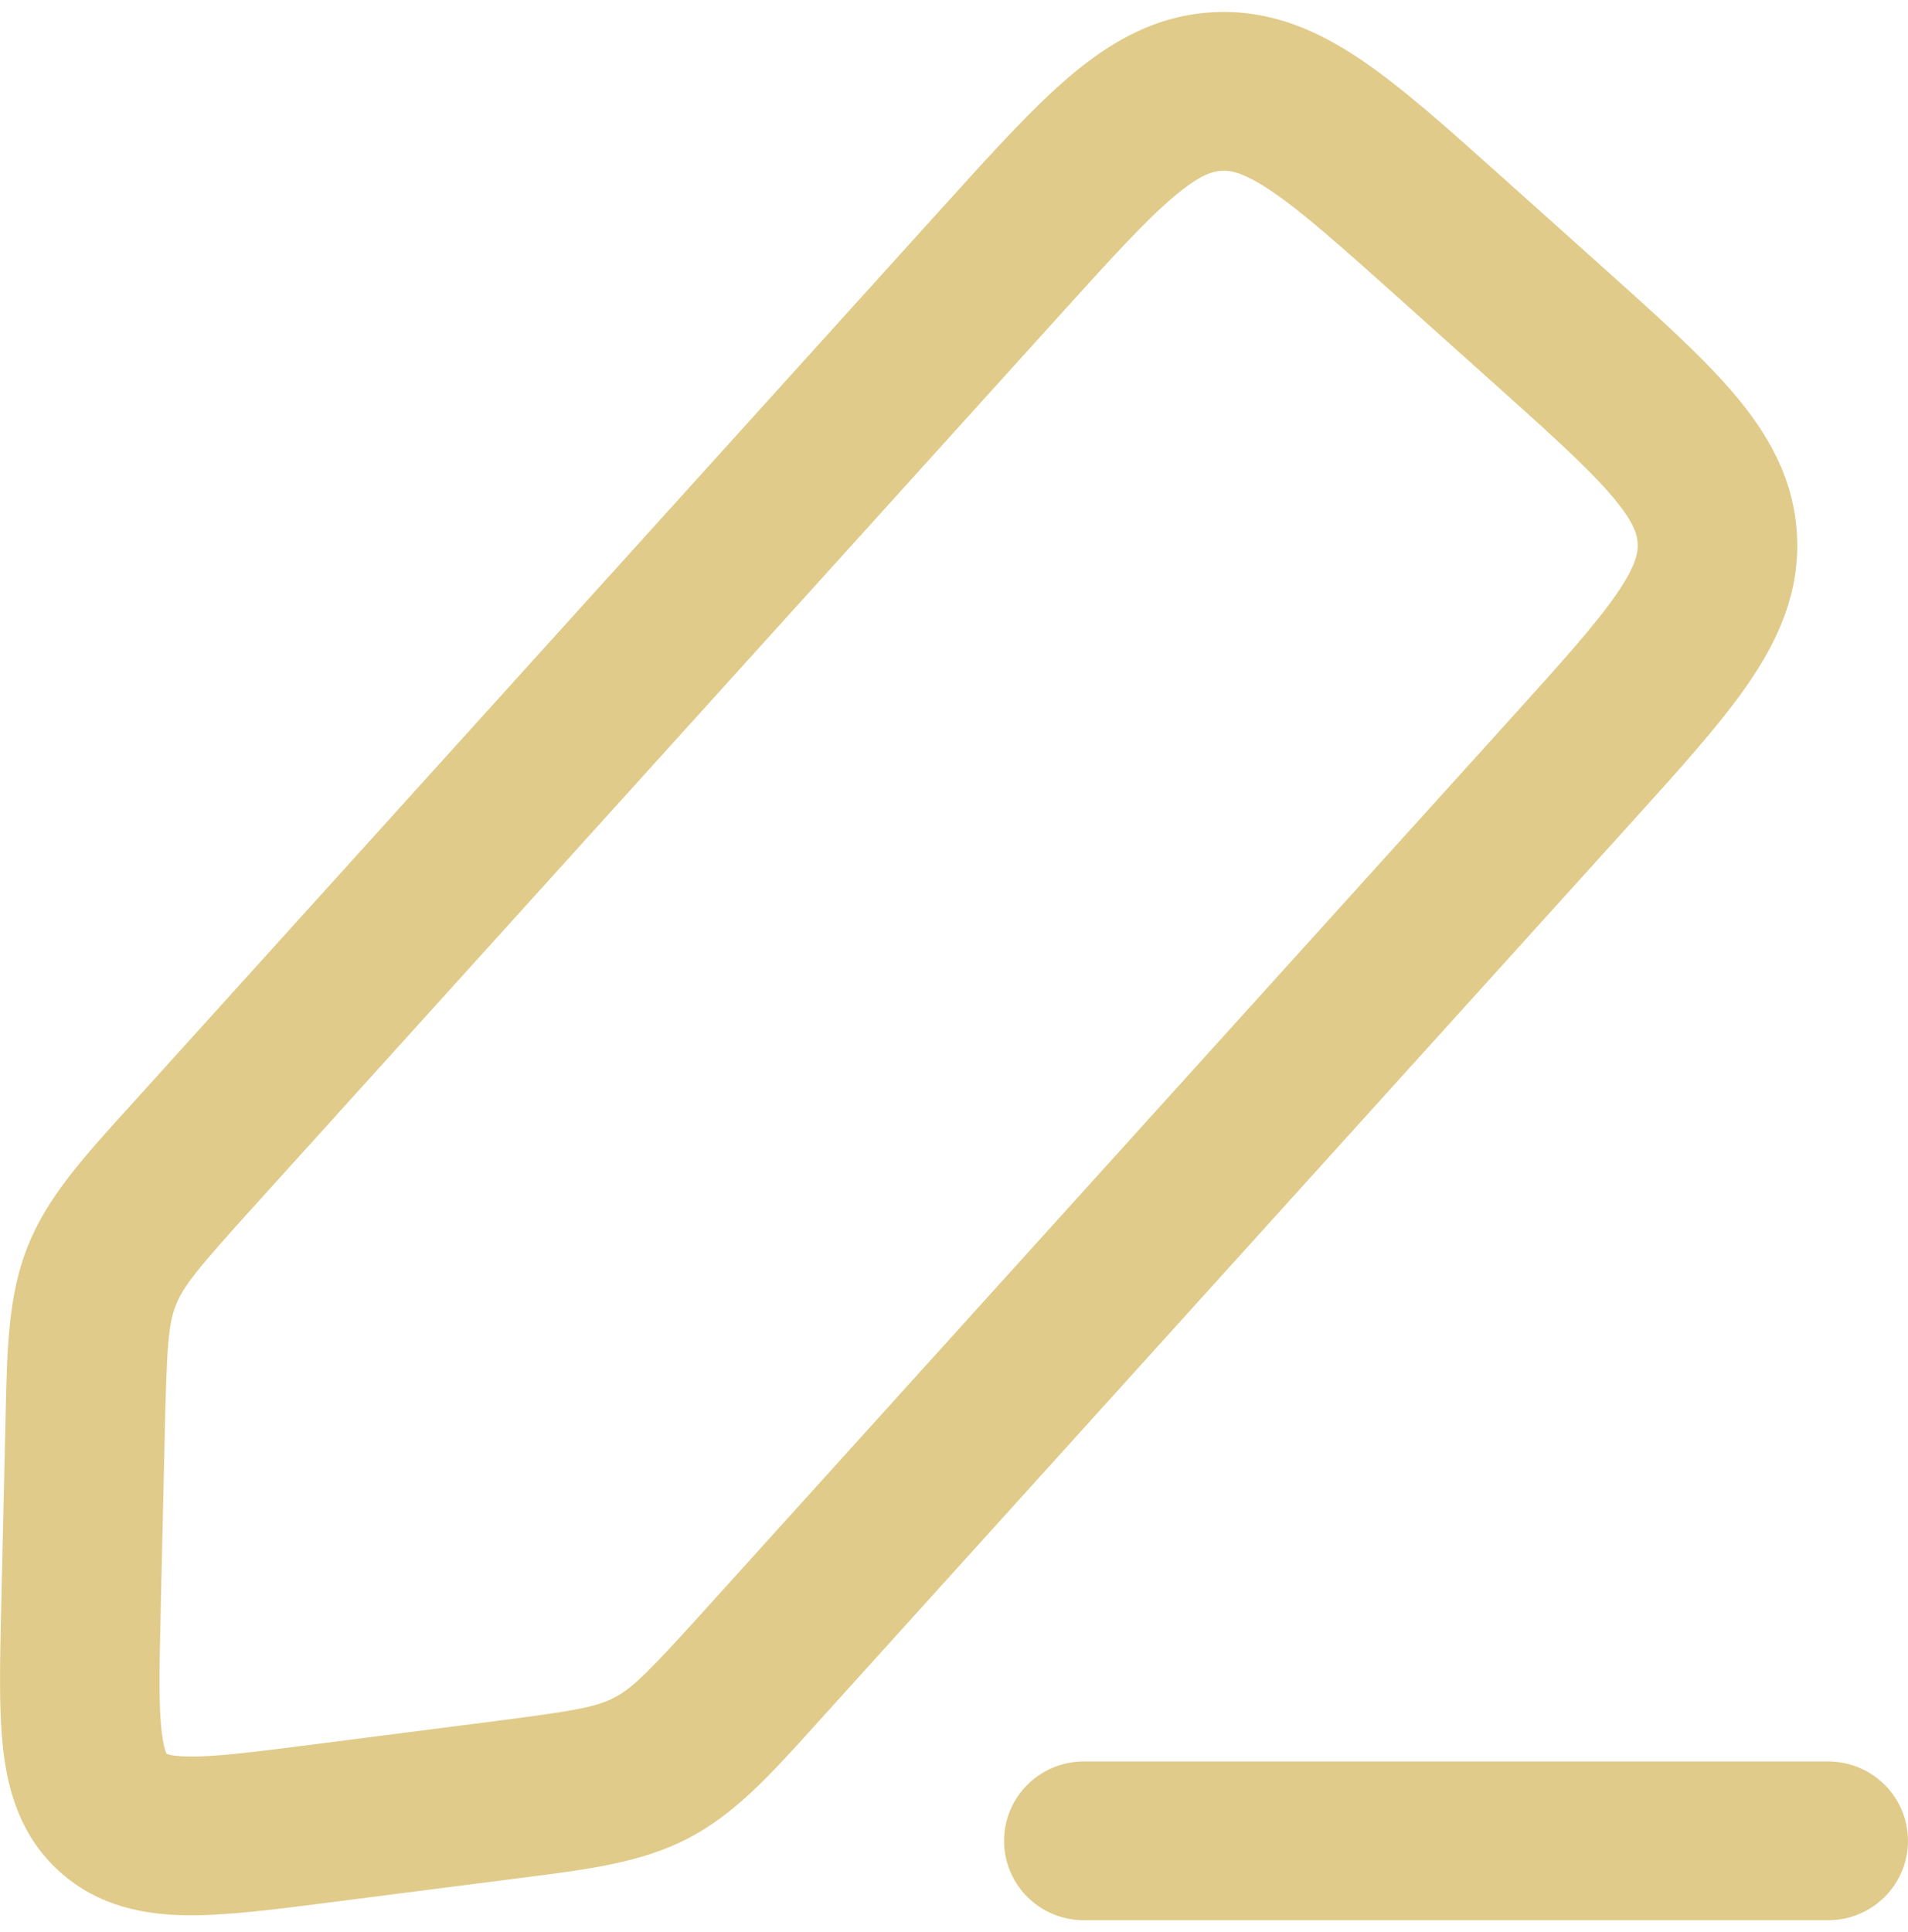 <svg width="80" height="81" viewBox="0 0 80 81" fill="none" xmlns="http://www.w3.org/2000/svg">
<path d="M76.654 73.843C78.501 73.843 79.999 75.334 79.999 77.171C79.998 79.009 78.501 80.499 76.654 80.499H45.443C43.596 80.499 42.099 79.009 42.099 77.171C42.099 75.334 43.596 73.843 45.443 73.843H76.654ZM50.873 0.513C53.279 0.387 55.286 1.294 57.113 2.536C58.817 3.694 60.716 5.394 62.919 7.368C62.974 7.416 63.028 7.465 63.083 7.514L67.067 11.082C67.121 11.132 67.176 11.18 67.23 11.229C69.433 13.202 71.333 14.902 72.669 16.467C74.102 18.145 75.218 20.035 75.345 22.43C75.472 24.825 74.561 26.822 73.313 28.64C72.149 30.336 70.441 32.226 68.457 34.419L34.498 71.969C34.389 72.089 34.282 72.209 34.176 72.326C32.306 74.397 30.827 76.035 28.868 77.058C26.908 78.081 24.713 78.36 21.938 78.713C21.78 78.733 21.621 78.754 21.459 78.774L13.659 79.773C11.454 80.056 9.46 80.311 7.835 80.291C6.063 80.27 4.134 79.925 2.514 78.475C0.895 77.025 0.348 75.151 0.14 73.4C-0.051 71.794 -0.005 69.794 0.046 67.582L0.226 59.757C0.23 59.596 0.233 59.435 0.237 59.278C0.298 56.495 0.347 54.293 1.163 52.247C1.979 50.2 3.461 48.563 5.334 46.496C5.441 46.378 5.548 46.26 5.657 46.139L39.469 8.751C39.518 8.697 39.568 8.643 39.617 8.589C41.6 6.396 43.307 4.506 44.88 3.176C46.566 1.751 48.466 0.639 50.873 0.513ZM51.224 7.16C50.865 7.179 50.327 7.305 49.211 8.249C48.022 9.254 46.613 10.803 44.441 13.205L10.628 50.592C8.279 53.19 7.697 53.905 7.379 54.702C7.062 55.498 6.993 56.416 6.913 59.91L6.738 67.517C6.68 70.017 6.653 71.537 6.782 72.619C6.841 73.12 6.92 73.368 6.966 73.477C6.977 73.501 6.985 73.517 6.99 73.527C6.999 73.531 7.016 73.537 7.042 73.544C7.156 73.579 7.412 73.63 7.918 73.636C9.013 73.65 10.53 73.464 13.022 73.144L20.606 72.172C24.089 71.726 24.999 71.561 25.761 71.164C26.524 70.766 27.177 70.115 29.527 67.517L63.338 30.129C65.511 27.727 66.91 26.17 67.79 24.887C68.615 23.685 68.685 23.139 68.666 22.781C68.647 22.423 68.52 21.887 67.573 20.778C66.562 19.594 65.006 18.192 62.592 16.03L58.609 12.461C56.195 10.3 54.63 8.908 53.341 8.032C52.133 7.21 51.584 7.141 51.224 7.16Z" fill="#E0CB8A"/>
</svg>
